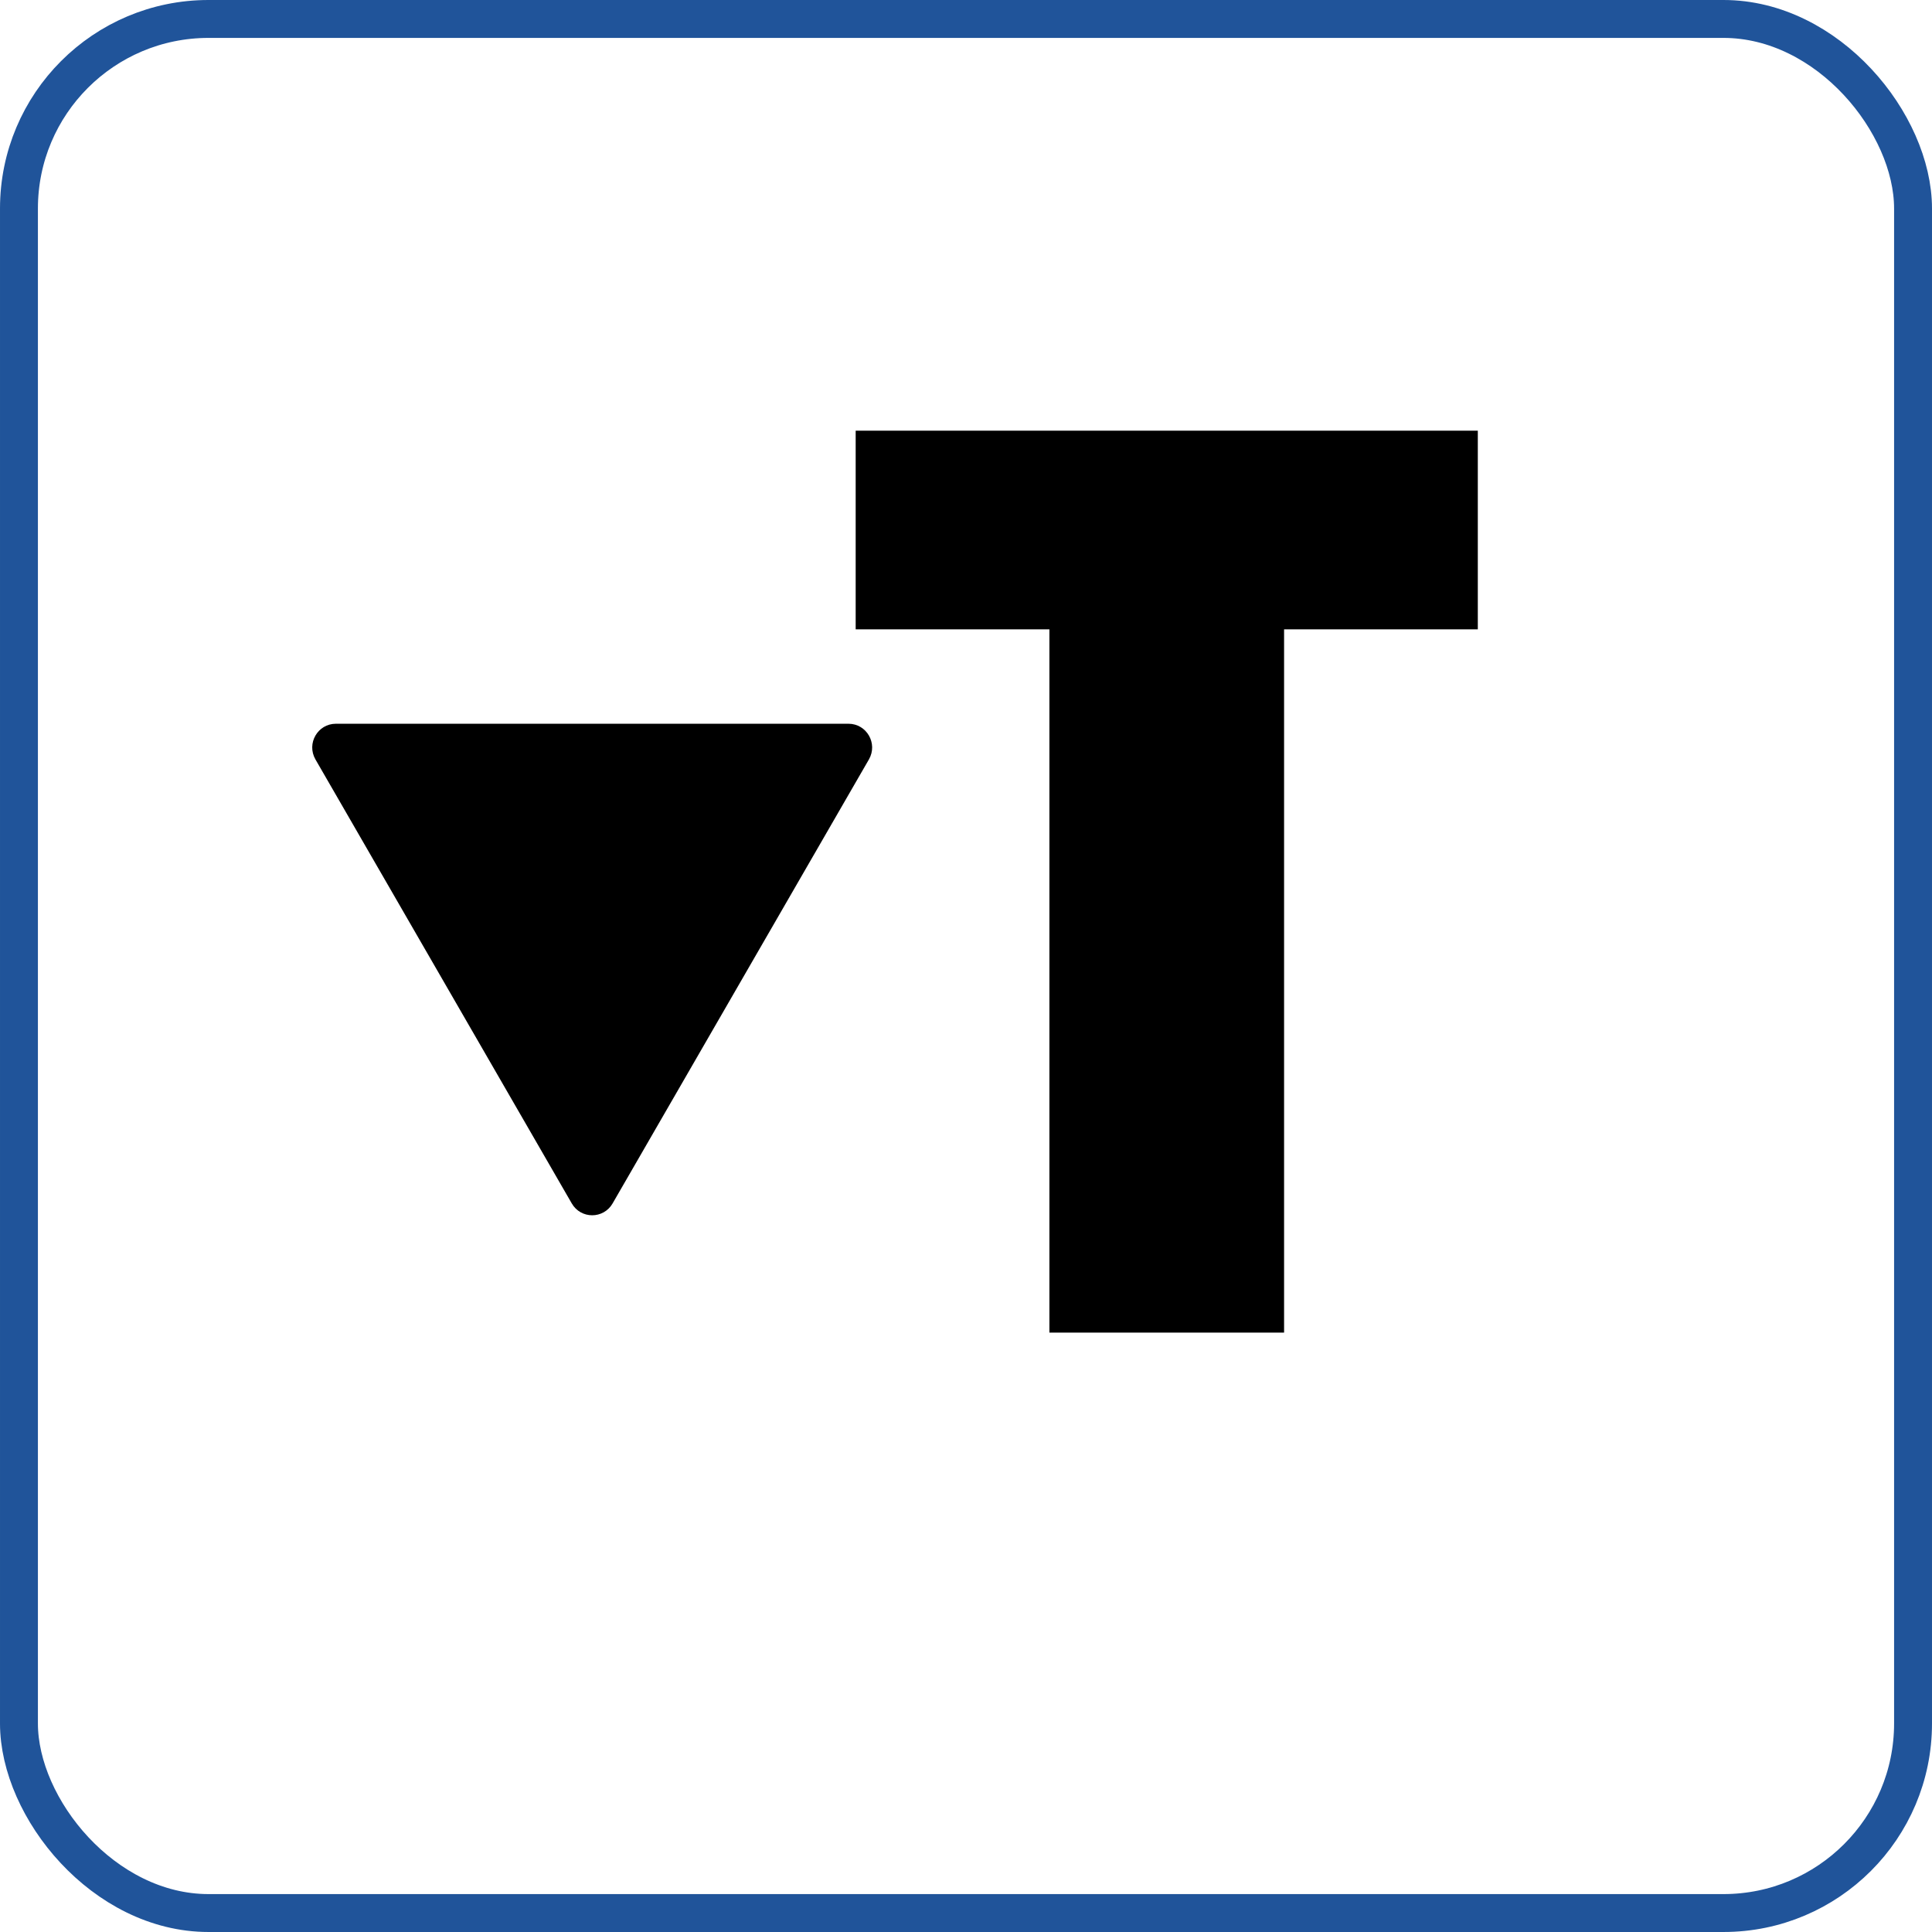 <?xml version="1.0" encoding="UTF-8"?>
<svg id="Capa_1" xmlns="http://www.w3.org/2000/svg" viewBox="0 0 50.96 50.96">
  <rect x=".5" y=".5" width="49.96" height="49.96" rx="5" ry="5" fill="none" stroke="#20549a" stroke-miterlimit="10"/>
  <path d="M33.86,35.15h-6.18v-18.55h-5.11v-5.24h16.41v5.24h-5.11v18.55Z"/>
  <path d="M16.16,31.74l6.76-11.71c.24-.42-.06-.94-.54-.94h-13.52c-.48,0-.78.52-.54.94l6.76,11.71c.24.42.84.42,1.08,0Z"/>
</svg>